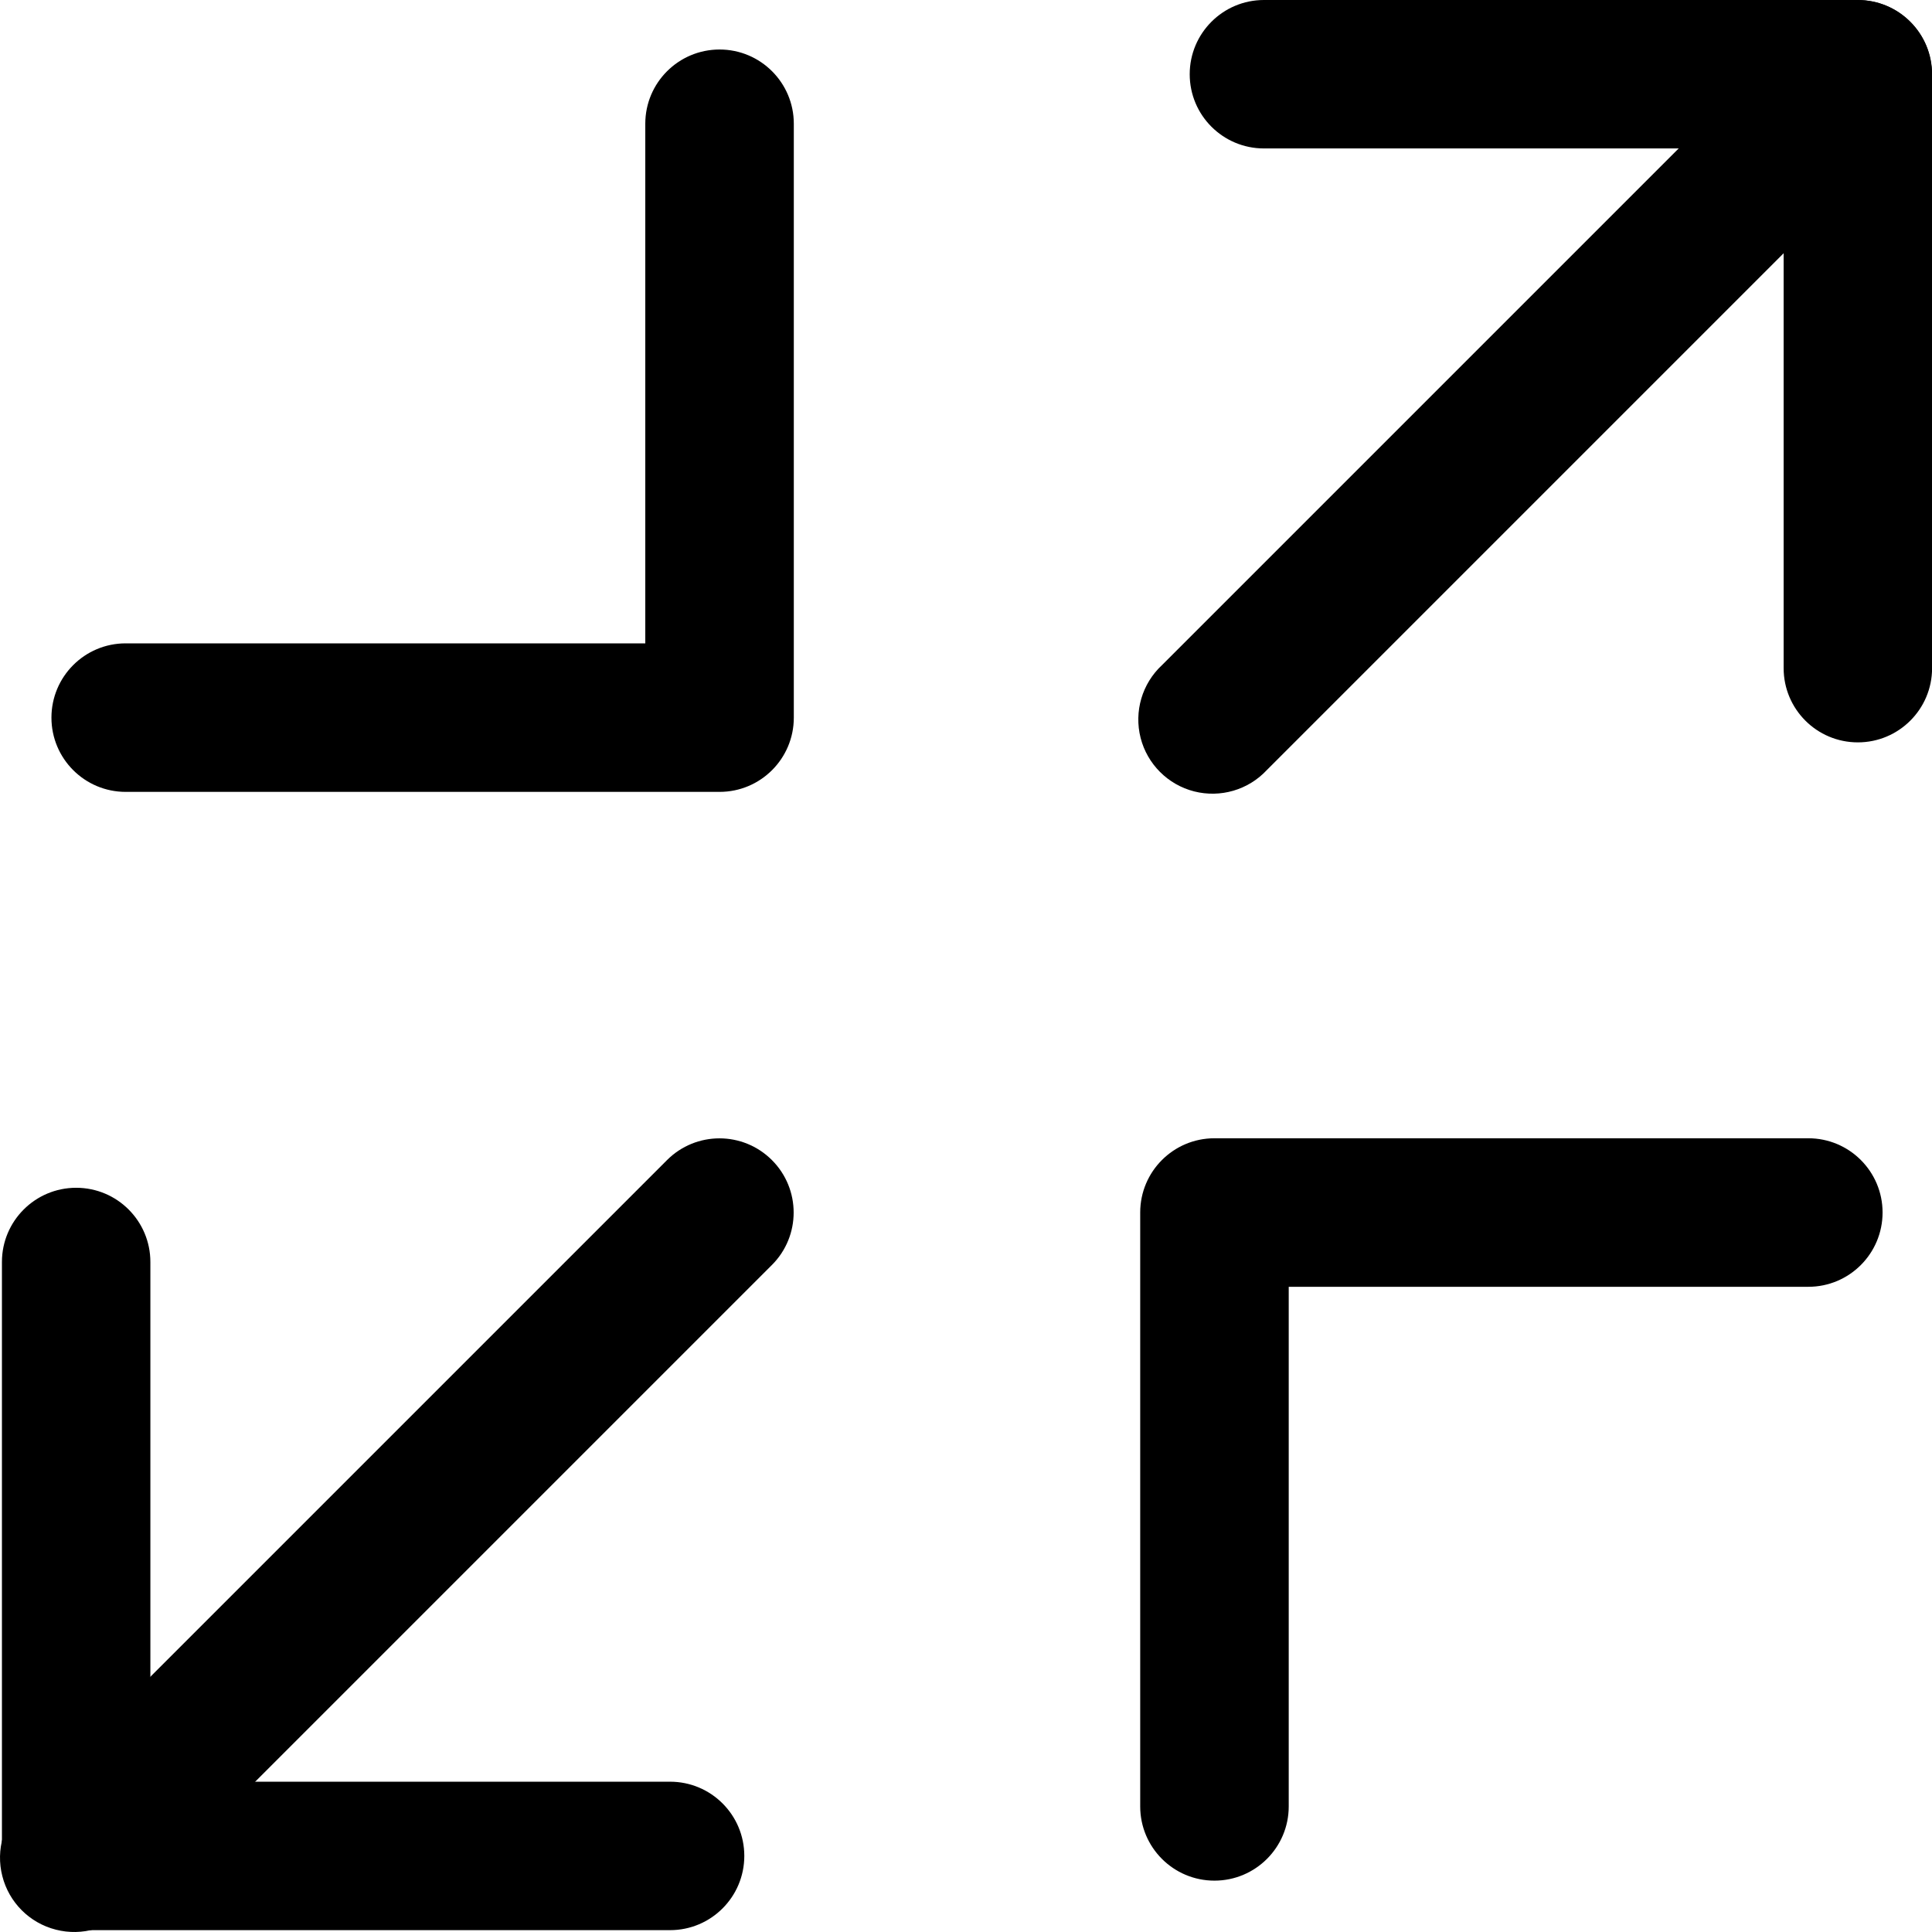 <?xml version="1.0" encoding="UTF-8"?>
<svg width="24px" height="24px" viewBox="0 0 24 24" version="1.1" xmlns="http://www.w3.org/2000/svg" xmlns:xlink="http://www.w3.org/1999/xlink">
    <title>A959E839-4596-4578-858D-7067460A42BA</title>
    <g id="Page-1" stroke="none" stroke-width="1" fill="none" fill-rule="evenodd">
        <g id="Trips-and-activities-details-when-minmize-options" transform="translate(-801, -1273)" fill="#000000" fill-rule="nonzero">
            <g id="Group" transform="translate(801, 1273)">
                <path d="M15.085,0.615 C15.595,0.615 16.008,1.028 16.008,1.537 L16.008,7.992 L22.463,7.992 C22.972,7.992 23.385,8.405 23.385,8.915 C23.385,9.424 22.972,9.837 22.463,9.837 L15.085,9.837 C14.576,9.837 14.163,9.424 14.163,8.915 L14.163,1.537 C14.163,1.028 14.576,0.615 15.085,0.615 Z M0.023,0.922 C0.023,0.413 0.436,0 0.945,0 L8.323,0 C8.832,0 9.245,0.413 9.245,0.922 C9.245,1.432 8.832,1.844 8.323,1.844 L1.867,1.844 L1.867,8.3 C1.867,8.809 1.455,9.222 0.945,9.222 C0.436,9.222 0.023,8.809 0.023,8.3 L0.023,0.922 Z M23.078,14.755 C23.587,14.755 24,15.168 24,15.677 L24,23.055 C24,23.564 23.587,23.977 23.078,23.977 L15.7,23.977 C15.191,23.977 14.778,23.564 14.778,23.055 C14.778,22.545 15.191,22.133 15.7,22.133 L22.156,22.133 L22.156,15.677 C22.156,15.168 22.568,14.755 23.078,14.755 Z M0.638,15.062 C0.638,14.553 1.051,14.14 1.56,14.14 L8.938,14.14 C9.447,14.14 9.86,14.553 9.86,15.062 L9.86,22.44 C9.86,22.949 9.447,23.362 8.938,23.362 C8.428,23.362 8.015,22.949 8.015,22.44 L8.015,15.985 L1.56,15.985 C1.051,15.985 0.638,15.572 0.638,15.062 Z" id="Shape" transform="translate(12.012, 11.988) scale(-1, 1) translate(-12.012, -11.988) "></path>
                <path d="M23.729,0.271 C24.089,0.631 24.089,1.214 23.729,1.574 L15.737,9.566 C15.507,9.813 15.161,9.914 14.834,9.831 C14.508,9.748 14.252,9.492 14.169,9.166 C14.086,8.839 14.187,8.493 14.434,8.263 L22.426,0.271 C22.786,-0.089 23.369,-0.089 23.729,0.271 L23.729,0.271 Z M9.589,14.411 C9.229,14.051 8.646,14.051 8.286,14.411 L0.294,22.403 C0.047,22.633 -0.055,22.979 0.029,23.306 C0.112,23.633 0.367,23.888 0.694,23.971 C1.021,24.055 1.367,23.953 1.597,23.706 L9.589,15.714 C9.949,15.354 9.949,14.771 9.589,14.411 L9.589,14.411 Z" id="Shape"></path>
            </g>
        </g>
    </g>
</svg>